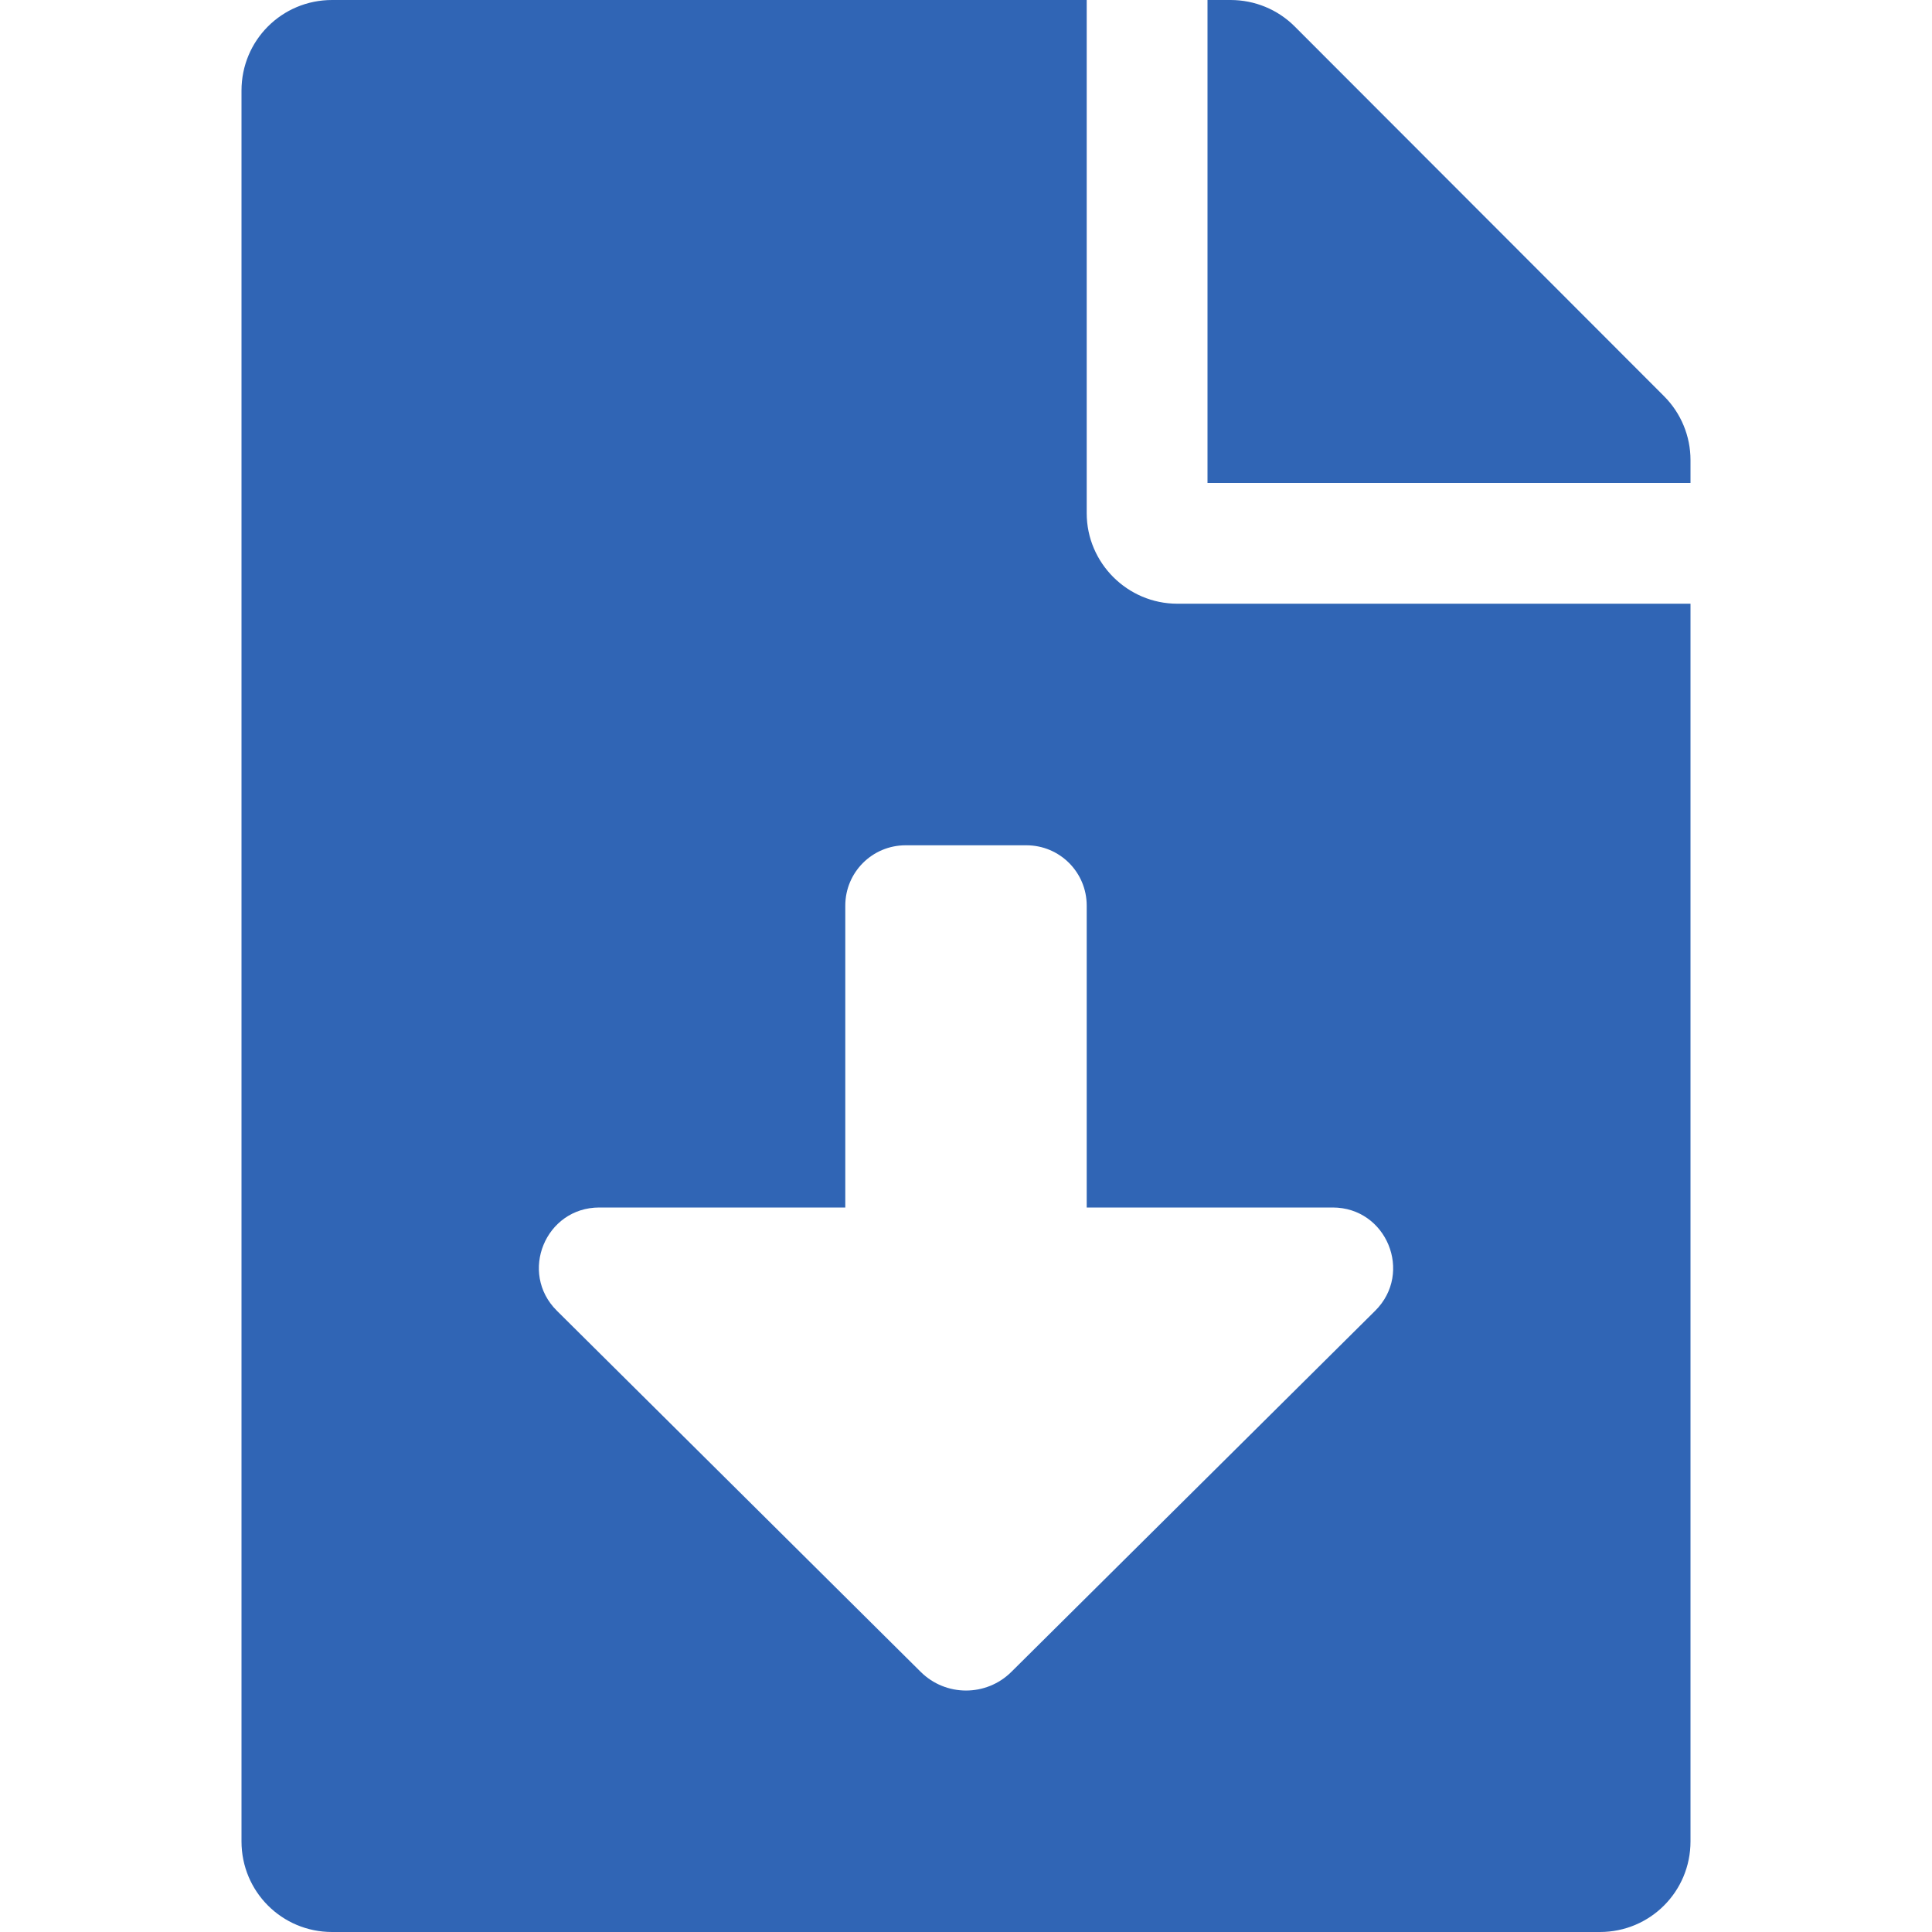 <svg width="25" height="25" viewBox="0 0 25 25" fill="none" xmlns="http://www.w3.org/2000/svg">
<path d="M14.062 6.641V0H4.297C3.647 0 3.125 0.522 3.125 1.172V23.828C3.125 24.477 3.647 25 4.297 25H20.703C21.352 25 21.875 24.477 21.875 23.828V7.812H15.234C14.59 7.812 14.062 7.285 14.062 6.641ZM17.795 16.961L13.087 21.634C12.763 21.956 12.238 21.956 11.914 21.634L7.206 16.961C6.71 16.469 7.058 15.625 7.755 15.625H10.938V11.719C10.938 11.287 11.287 10.938 11.719 10.938H13.281C13.713 10.938 14.062 11.287 14.062 11.719V15.625H17.245C17.942 15.625 18.29 16.469 17.795 16.961ZM21.533 5.127L16.753 0.342C16.533 0.122 16.235 0 15.923 0H15.625V6.25H21.875V5.952C21.875 5.645 21.753 5.347 21.533 5.127Z" fill="#3065B5"/>
</svg>
